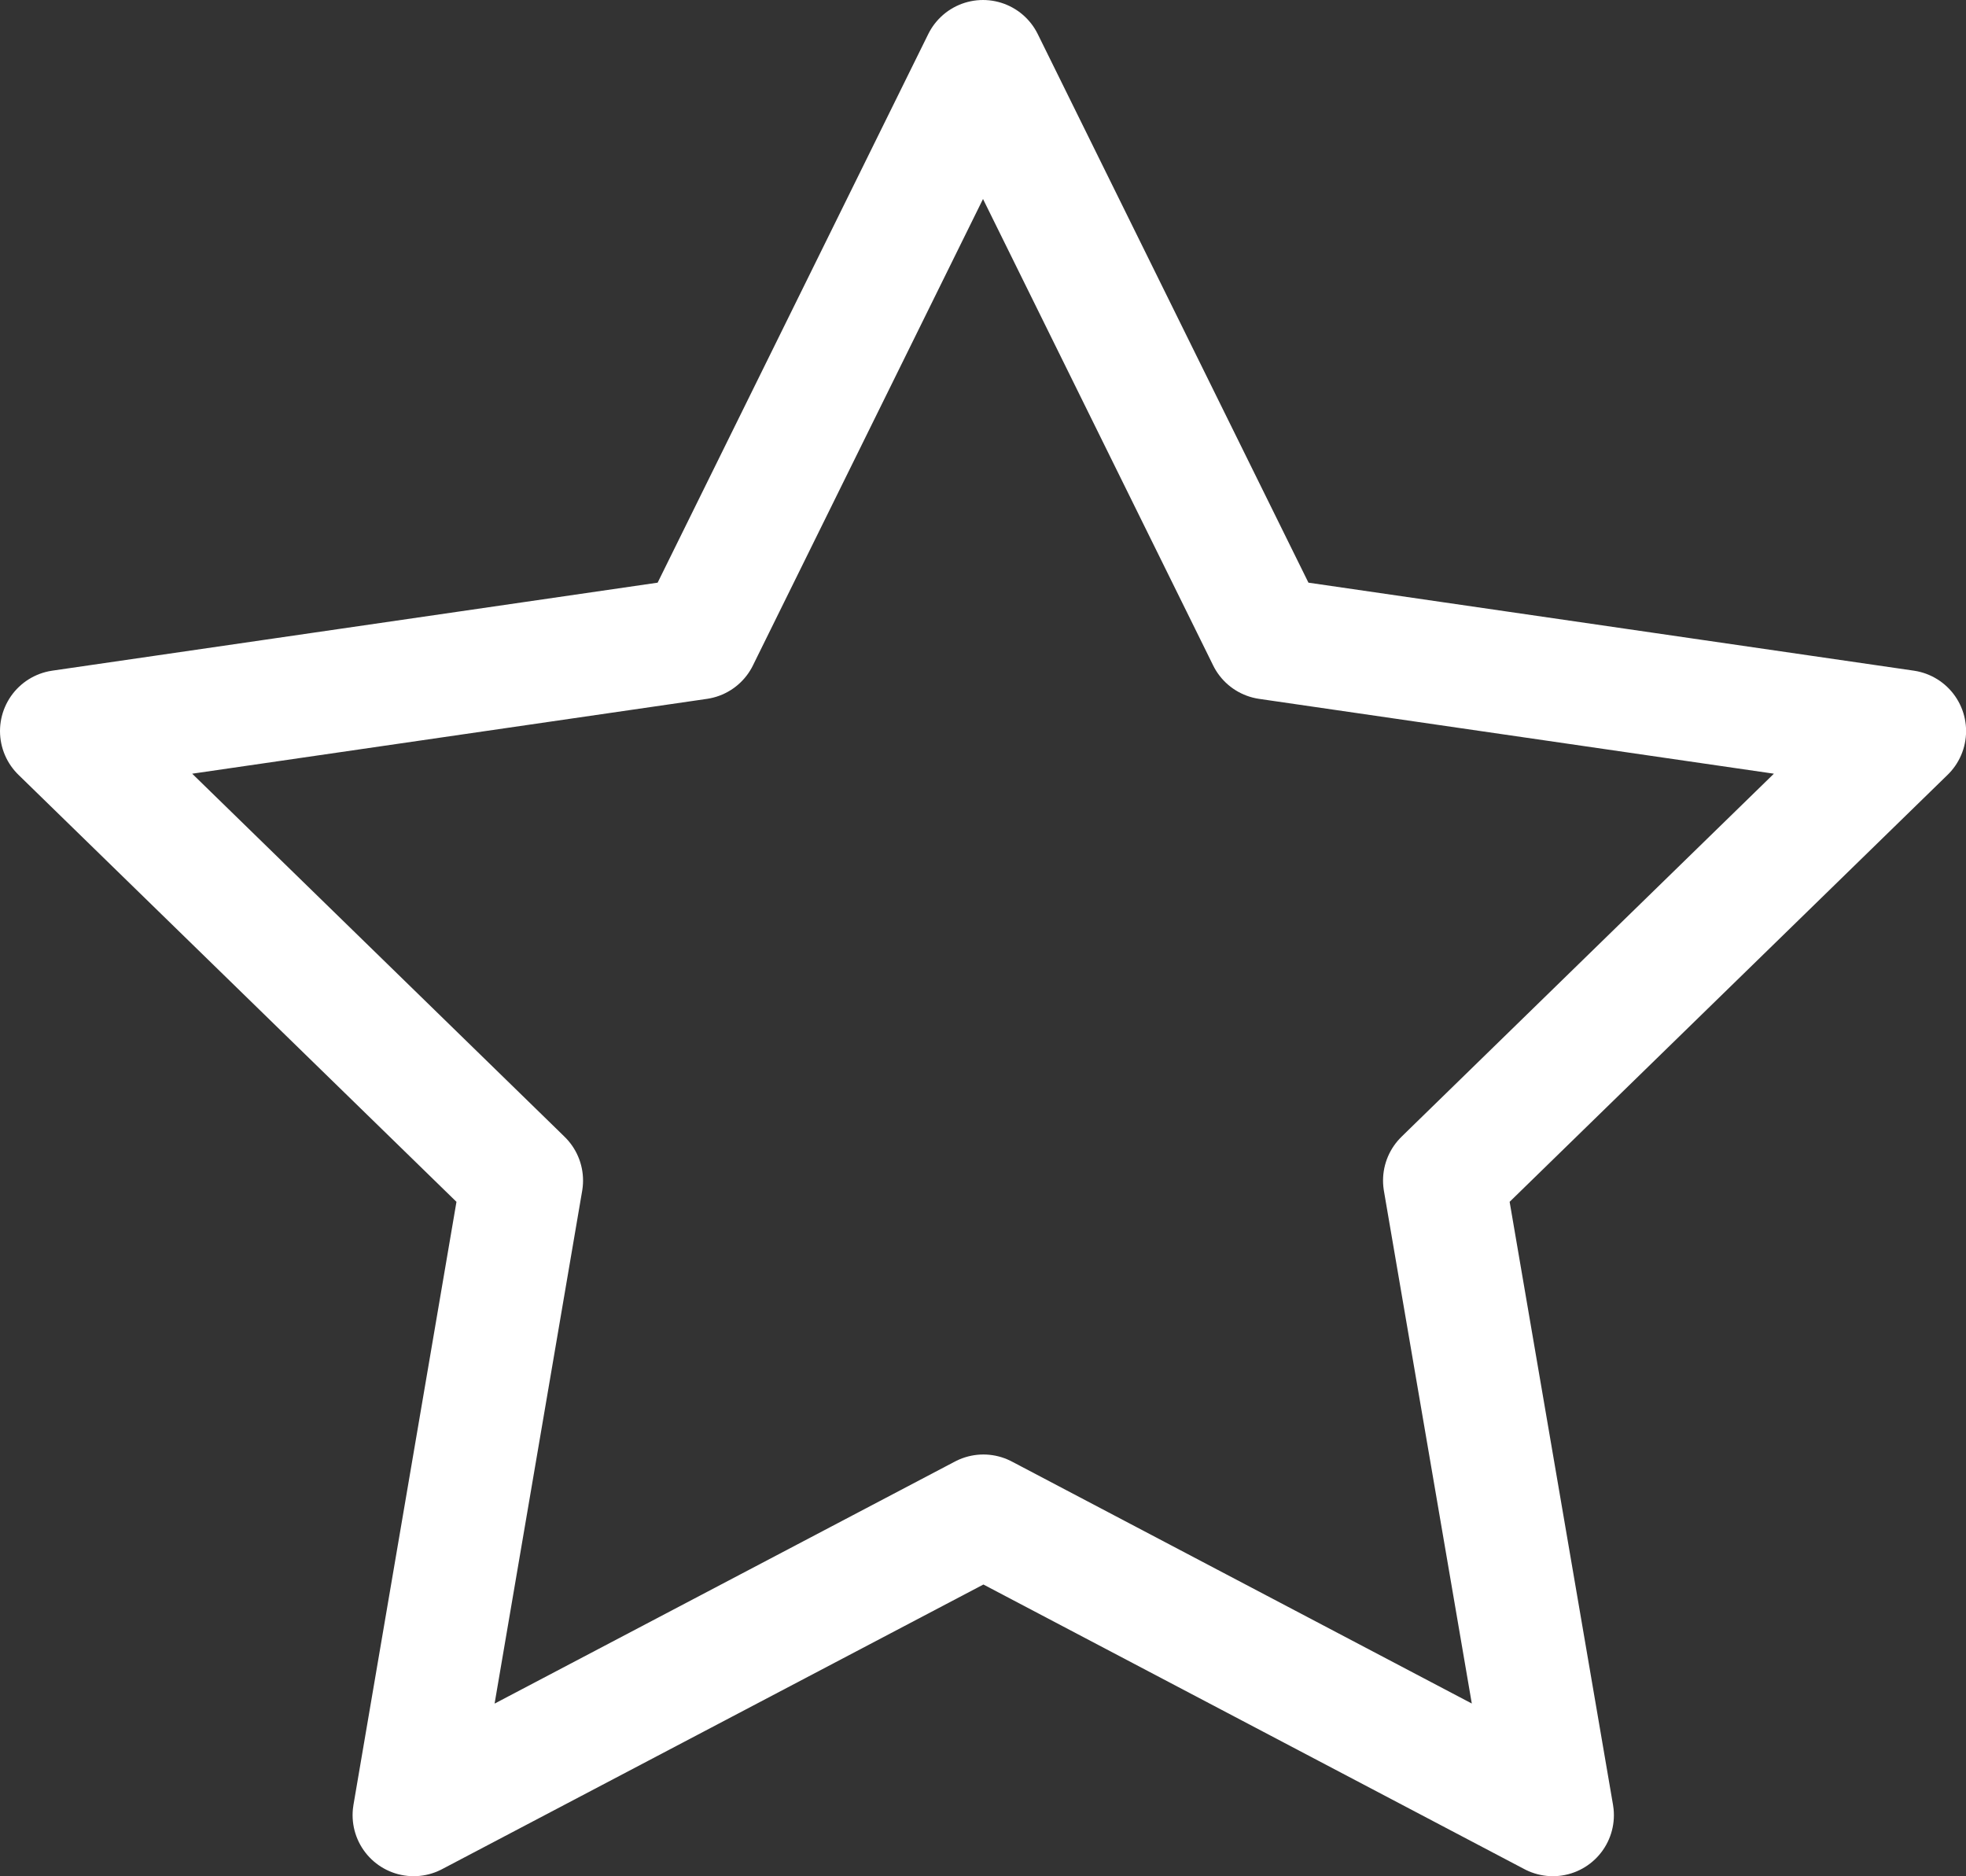 <svg xmlns="http://www.w3.org/2000/svg" width="24.16" height="23.051" viewBox="0 0 24.16 23.051">
  <rect x="0" y="0" width="24.16" height="23.051" fill="#333333" stroke="none"/>
  <path id="Highlights" d="M7.792,16.143l.022-.129-.094-.092-5.571-5.43,7.7-1.119.13-.019.058-.118L13.479,2.26l3.443,6.976.058.118.13.019,7.7,1.119-5.571,5.43-.094.092.022.129,1.315,7.668L13.6,20.191l-.116-.061-.116.061-6.886,3.62ZM9.812,9.126Z" transform="translate(-1.399 -1.51)" fill="none" stroke="#fff" stroke-linejoin="round" stroke-width="1.5"/>
</svg>
